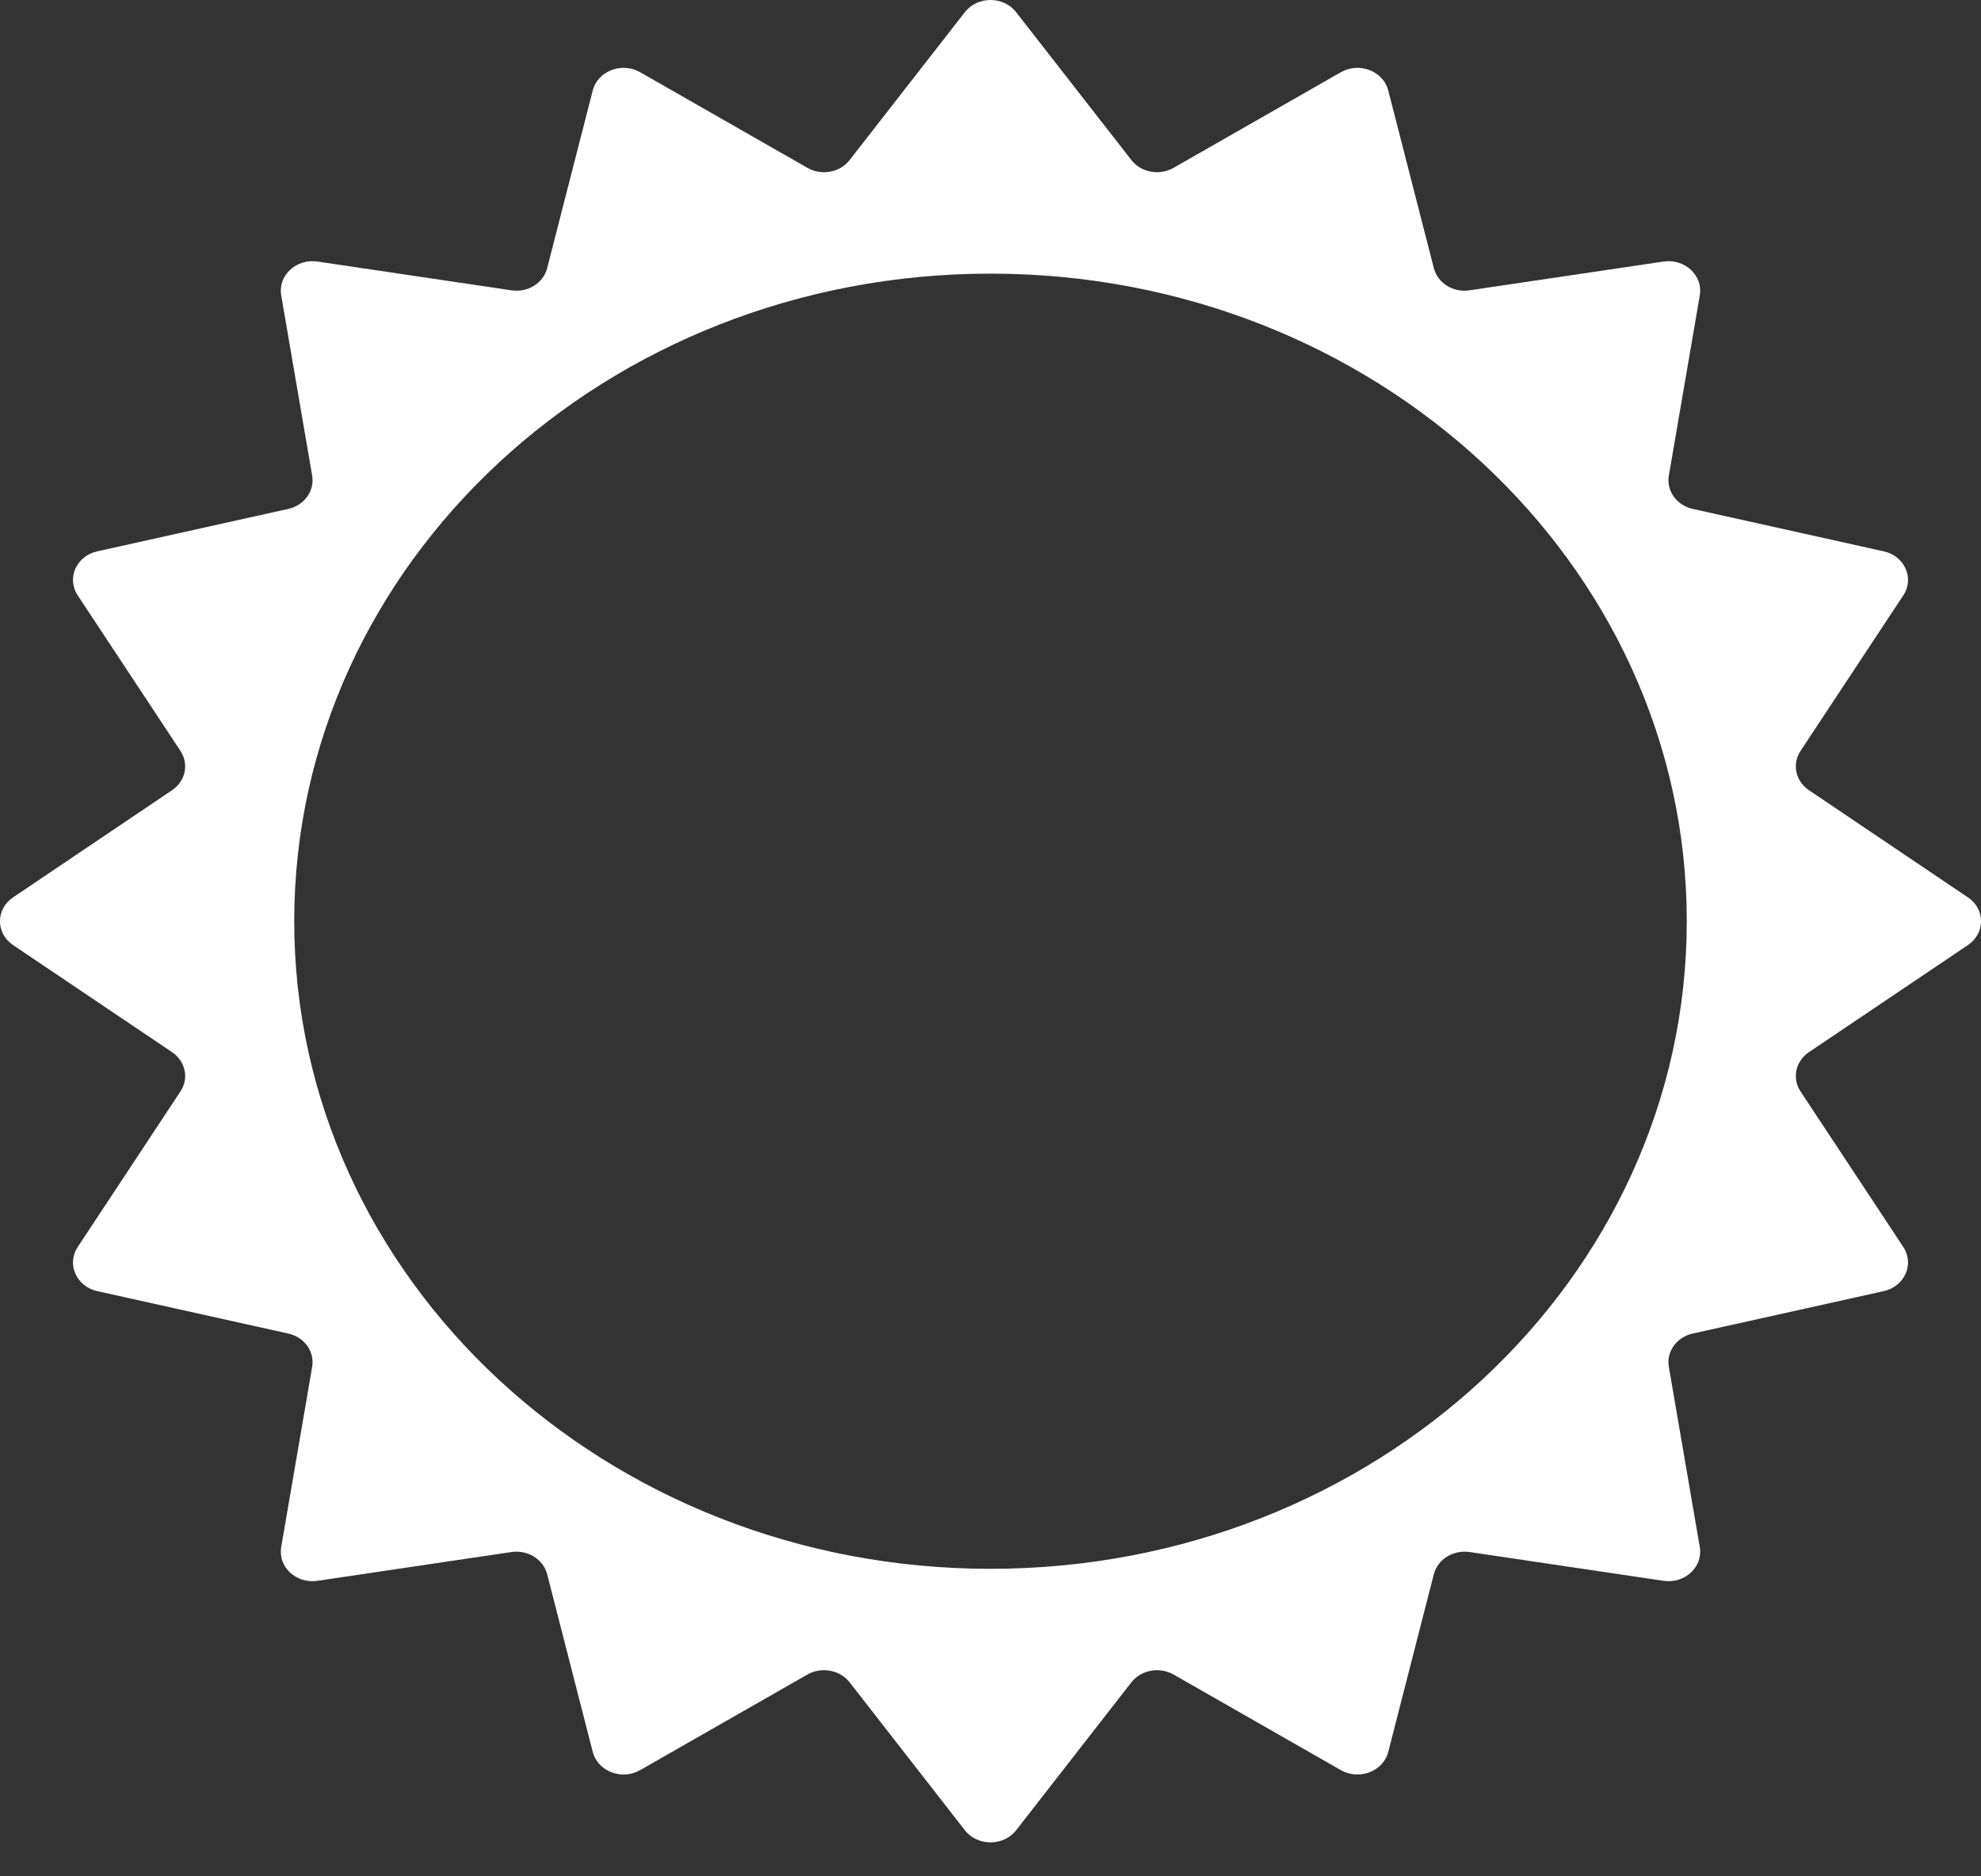 <svg width="19" height="18" viewBox="0 0 19 18" fill="none" xmlns="http://www.w3.org/2000/svg">
    <rect x="0" y="0" width="19" height="18" fill="#333333" stroke="none"/>
    <path fill-rule="evenodd" clip-rule="evenodd" d="M9.746 0.117C9.625 -0.039 9.375 -0.039 9.254 0.117L8.149 1.535C8.056 1.655 7.88 1.688 7.744 1.61L6.14 0.693C5.964 0.592 5.733 0.681 5.685 0.868L5.248 2.572C5.211 2.716 5.062 2.809 4.905 2.785L3.045 2.509C2.841 2.479 2.665 2.643 2.697 2.833L2.994 4.563C3.019 4.708 2.919 4.848 2.765 4.882L0.933 5.289C0.732 5.333 0.637 5.548 0.745 5.711L1.731 7.204C1.814 7.33 1.779 7.494 1.651 7.58L0.125 8.609C-0.042 8.721 -0.042 8.953 0.125 9.066L1.651 10.094C1.779 10.181 1.814 10.345 1.731 10.47L0.745 11.963C0.637 12.127 0.732 12.341 0.933 12.386L2.765 12.793C2.919 12.827 3.019 12.966 2.994 13.112L2.697 14.842C2.665 15.032 2.841 15.195 3.045 15.165L4.905 14.889C5.062 14.866 5.211 14.959 5.248 15.102L5.685 16.806C5.733 16.993 5.964 17.082 6.14 16.981L7.744 16.064C7.88 15.987 8.056 16.02 8.149 16.139L9.254 17.558C9.375 17.713 9.625 17.713 9.746 17.558L10.851 16.139C10.944 16.02 11.12 15.987 11.256 16.064L12.86 16.981C13.036 17.082 13.267 16.993 13.315 16.806L13.752 15.102C13.789 14.959 13.938 14.866 14.095 14.889L15.955 15.165C16.159 15.195 16.335 15.032 16.303 14.842L16.006 13.112C15.981 12.966 16.081 12.827 16.235 12.793L18.067 12.386C18.268 12.341 18.363 12.127 18.255 11.963L17.269 10.47C17.186 10.345 17.221 10.181 17.349 10.094L18.875 9.066C19.042 8.953 19.042 8.721 18.875 8.609L17.349 7.58C17.221 7.494 17.186 7.33 17.269 7.204L18.255 5.711C18.363 5.548 18.268 5.333 18.067 5.289L16.235 4.882C16.081 4.848 15.981 4.708 16.006 4.563L16.303 2.833C16.335 2.643 16.159 2.479 15.955 2.509L14.095 2.785C13.938 2.809 13.789 2.716 13.752 2.572L13.315 0.868C13.267 0.681 13.036 0.592 12.86 0.693L11.256 1.61C11.12 1.688 10.944 1.655 10.851 1.535L9.746 0.117ZM9.5 2.625C5.812 2.625 2.822 5.406 2.822 8.837C2.822 12.268 5.812 15.05 9.5 15.05C13.188 15.05 16.178 12.268 16.178 8.837C16.178 5.406 13.188 2.625 9.5 2.625Z" fill="#ffffff"></path>
</svg>